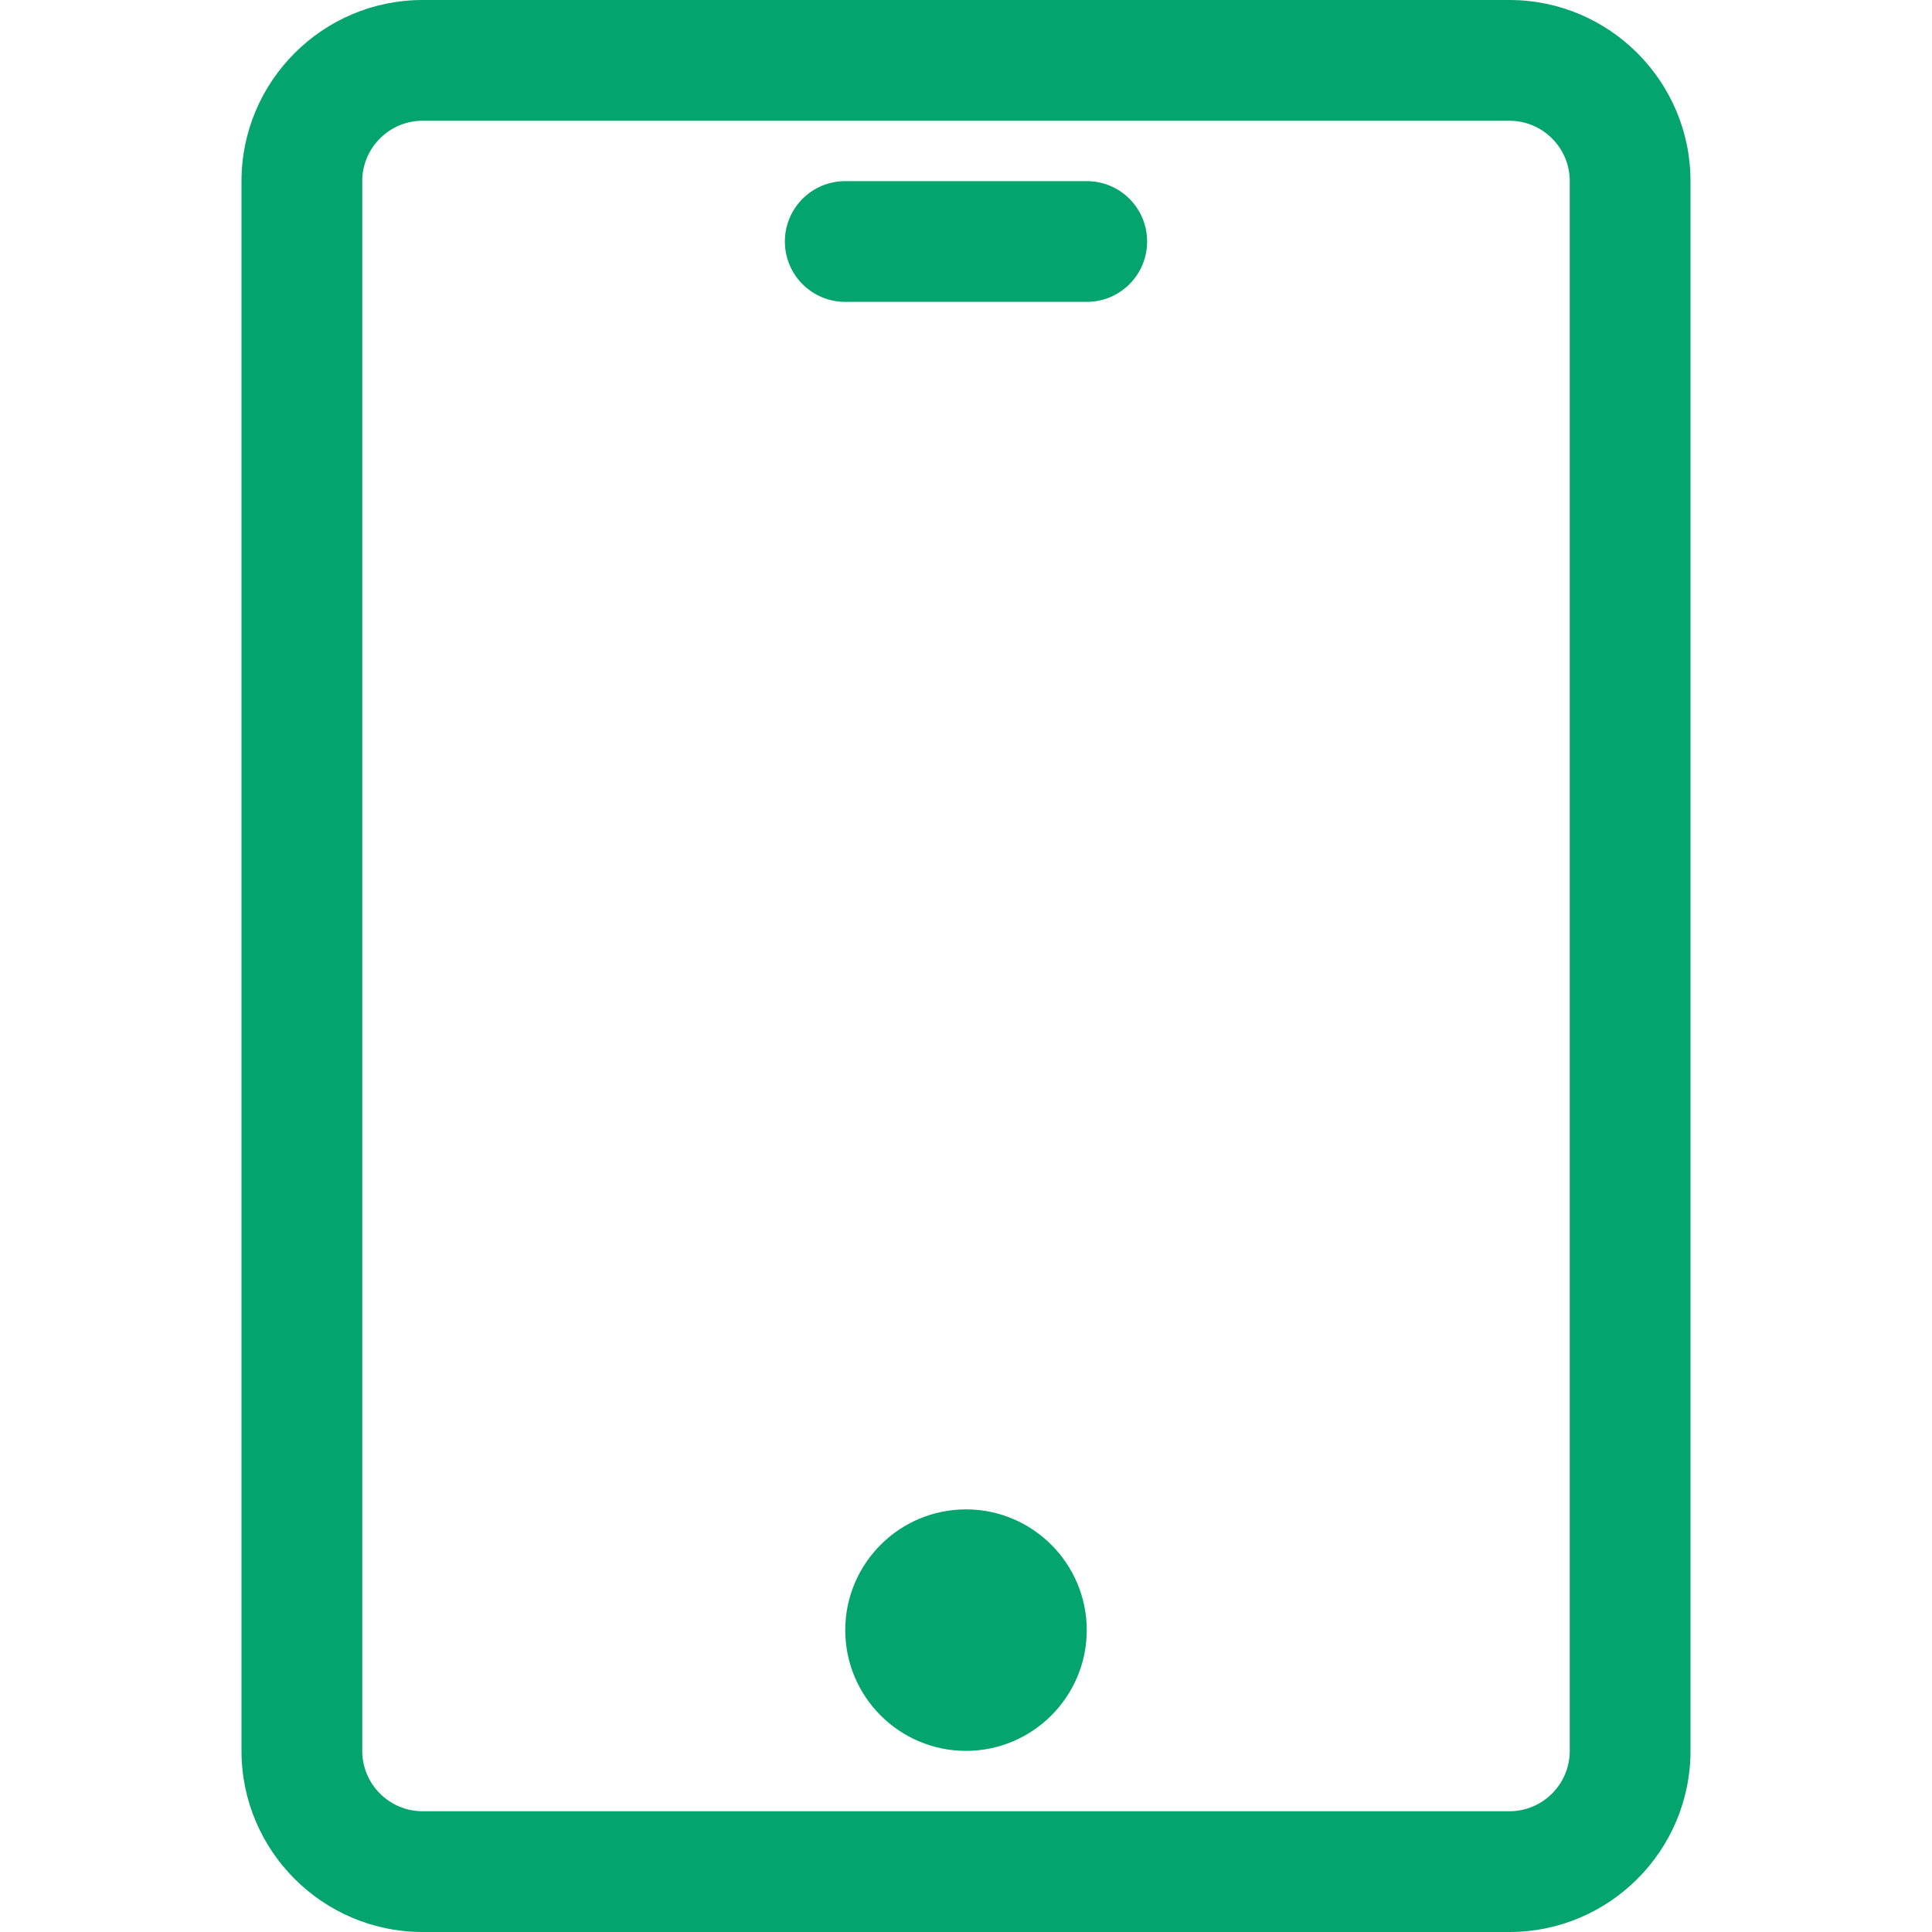 <!DOCTYPE svg PUBLIC "-//W3C//DTD SVG 1.1//EN" "http://www.w3.org/Graphics/SVG/1.1/DTD/svg11.dtd">
<!-- Uploaded to: SVG Repo, www.svgrepo.com, Transformed by: SVG Repo Mixer Tools -->
<svg fill="#04A46E" width="800px" height="800px" viewBox="-4 0 32 32" xmlns="http://www.w3.org/2000/svg" preserveAspectRatio="xMidYMid">
<g id="SVGRepo_bgCarrier" stroke-width="0"/>
<g id="SVGRepo_tracerCarrier" stroke-linecap="round" stroke-linejoin="round"/>
<g id="SVGRepo_iconCarrier"> <path d="M21.000,32.000 L3.000,32.000 C1.346,32.000 0.000,30.654 0.000,29.000 L0.000,3.000 C0.000,1.346 1.346,-0.000 3.000,-0.000 L21.000,-0.000 C22.654,-0.000 24.000,1.346 24.000,3.000 L24.000,29.000 C24.000,30.654 22.654,32.000 21.000,32.000 ZM22.000,3.000 C22.000,2.449 21.552,2.000 21.000,2.000 L3.000,2.000 C2.448,2.000 2.000,2.449 2.000,3.000 L2.000,29.000 C2.000,29.551 2.448,30.000 3.000,30.000 L21.000,30.000 C21.552,30.000 22.000,29.551 22.000,29.000 L22.000,3.000 ZM14.000,5.000 L10.000,5.000 C9.447,5.000 9.000,4.552 9.000,4.000 C9.000,3.448 9.447,3.000 10.000,3.000 L14.000,3.000 C14.553,3.000 15.000,3.448 15.000,4.000 C15.000,4.552 14.553,5.000 14.000,5.000 ZM12.000,25.000 C13.102,25.000 14.000,25.897 14.000,27.000 C14.000,28.103 13.102,29.000 12.000,29.000 C10.897,29.000 10.000,28.103 10.000,27.000 C10.000,25.897 10.897,25.000 12.000,25.000 Z"/> </g>
</svg>